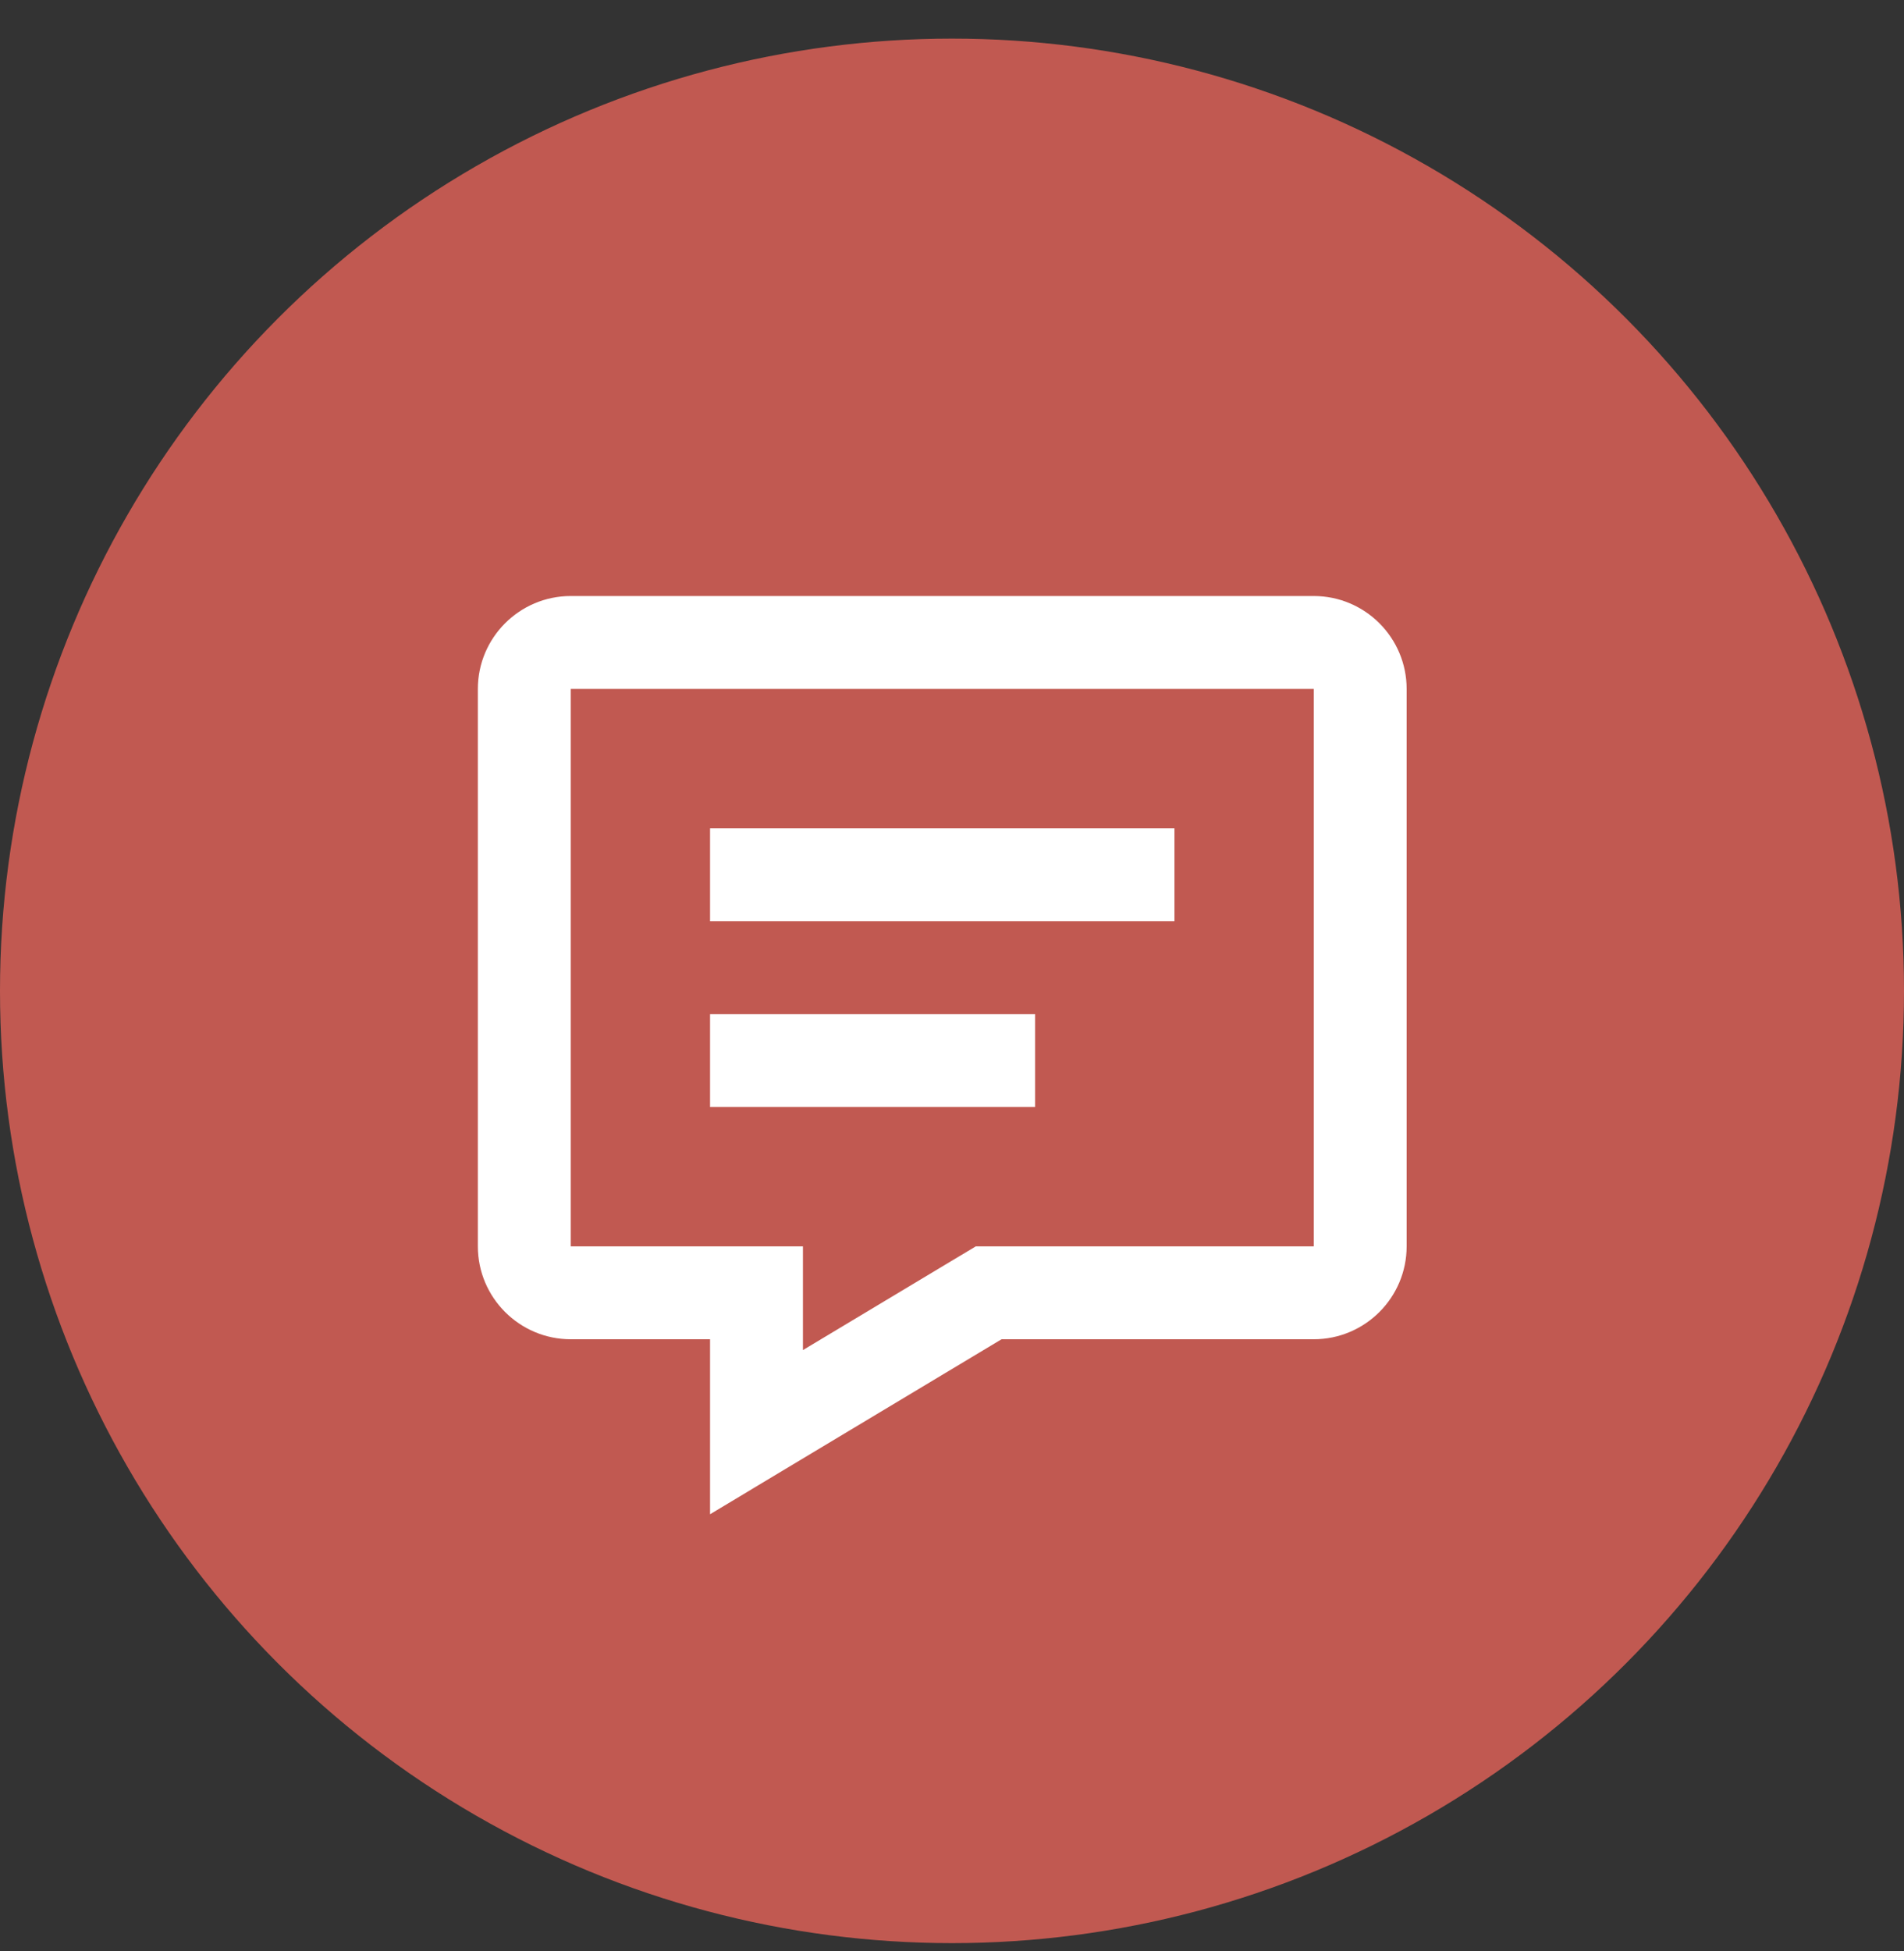 <svg width="41" height="42" viewBox="0 0 41 42" fill="none" xmlns="http://www.w3.org/2000/svg">
<rect x="0" y="0" width="41" height="42" fill="#333333" stroke="none"/>
<circle opacity="0.8" cx="20.5" cy="21.331" r="20.5" fill="#E46359"/>
<path d="M28.29 12.831H12.29C11.187 12.831 10.29 13.728 10.29 14.831V26.831C10.29 27.934 11.187 28.831 12.29 28.831H15.29V32.598L21.567 28.831H28.29C29.393 28.831 30.29 27.934 30.29 26.831V14.831C30.29 13.728 29.393 12.831 28.29 12.831ZM28.29 26.831H21.013L17.29 29.064V26.831H12.29V14.831H28.29V26.831Z" fill="white"/>
<path d="M15.29 17.831H25.29V19.831H15.29V17.831ZM15.29 21.831H22.29V23.831H15.29V21.831Z" fill="white"/>
</svg>
